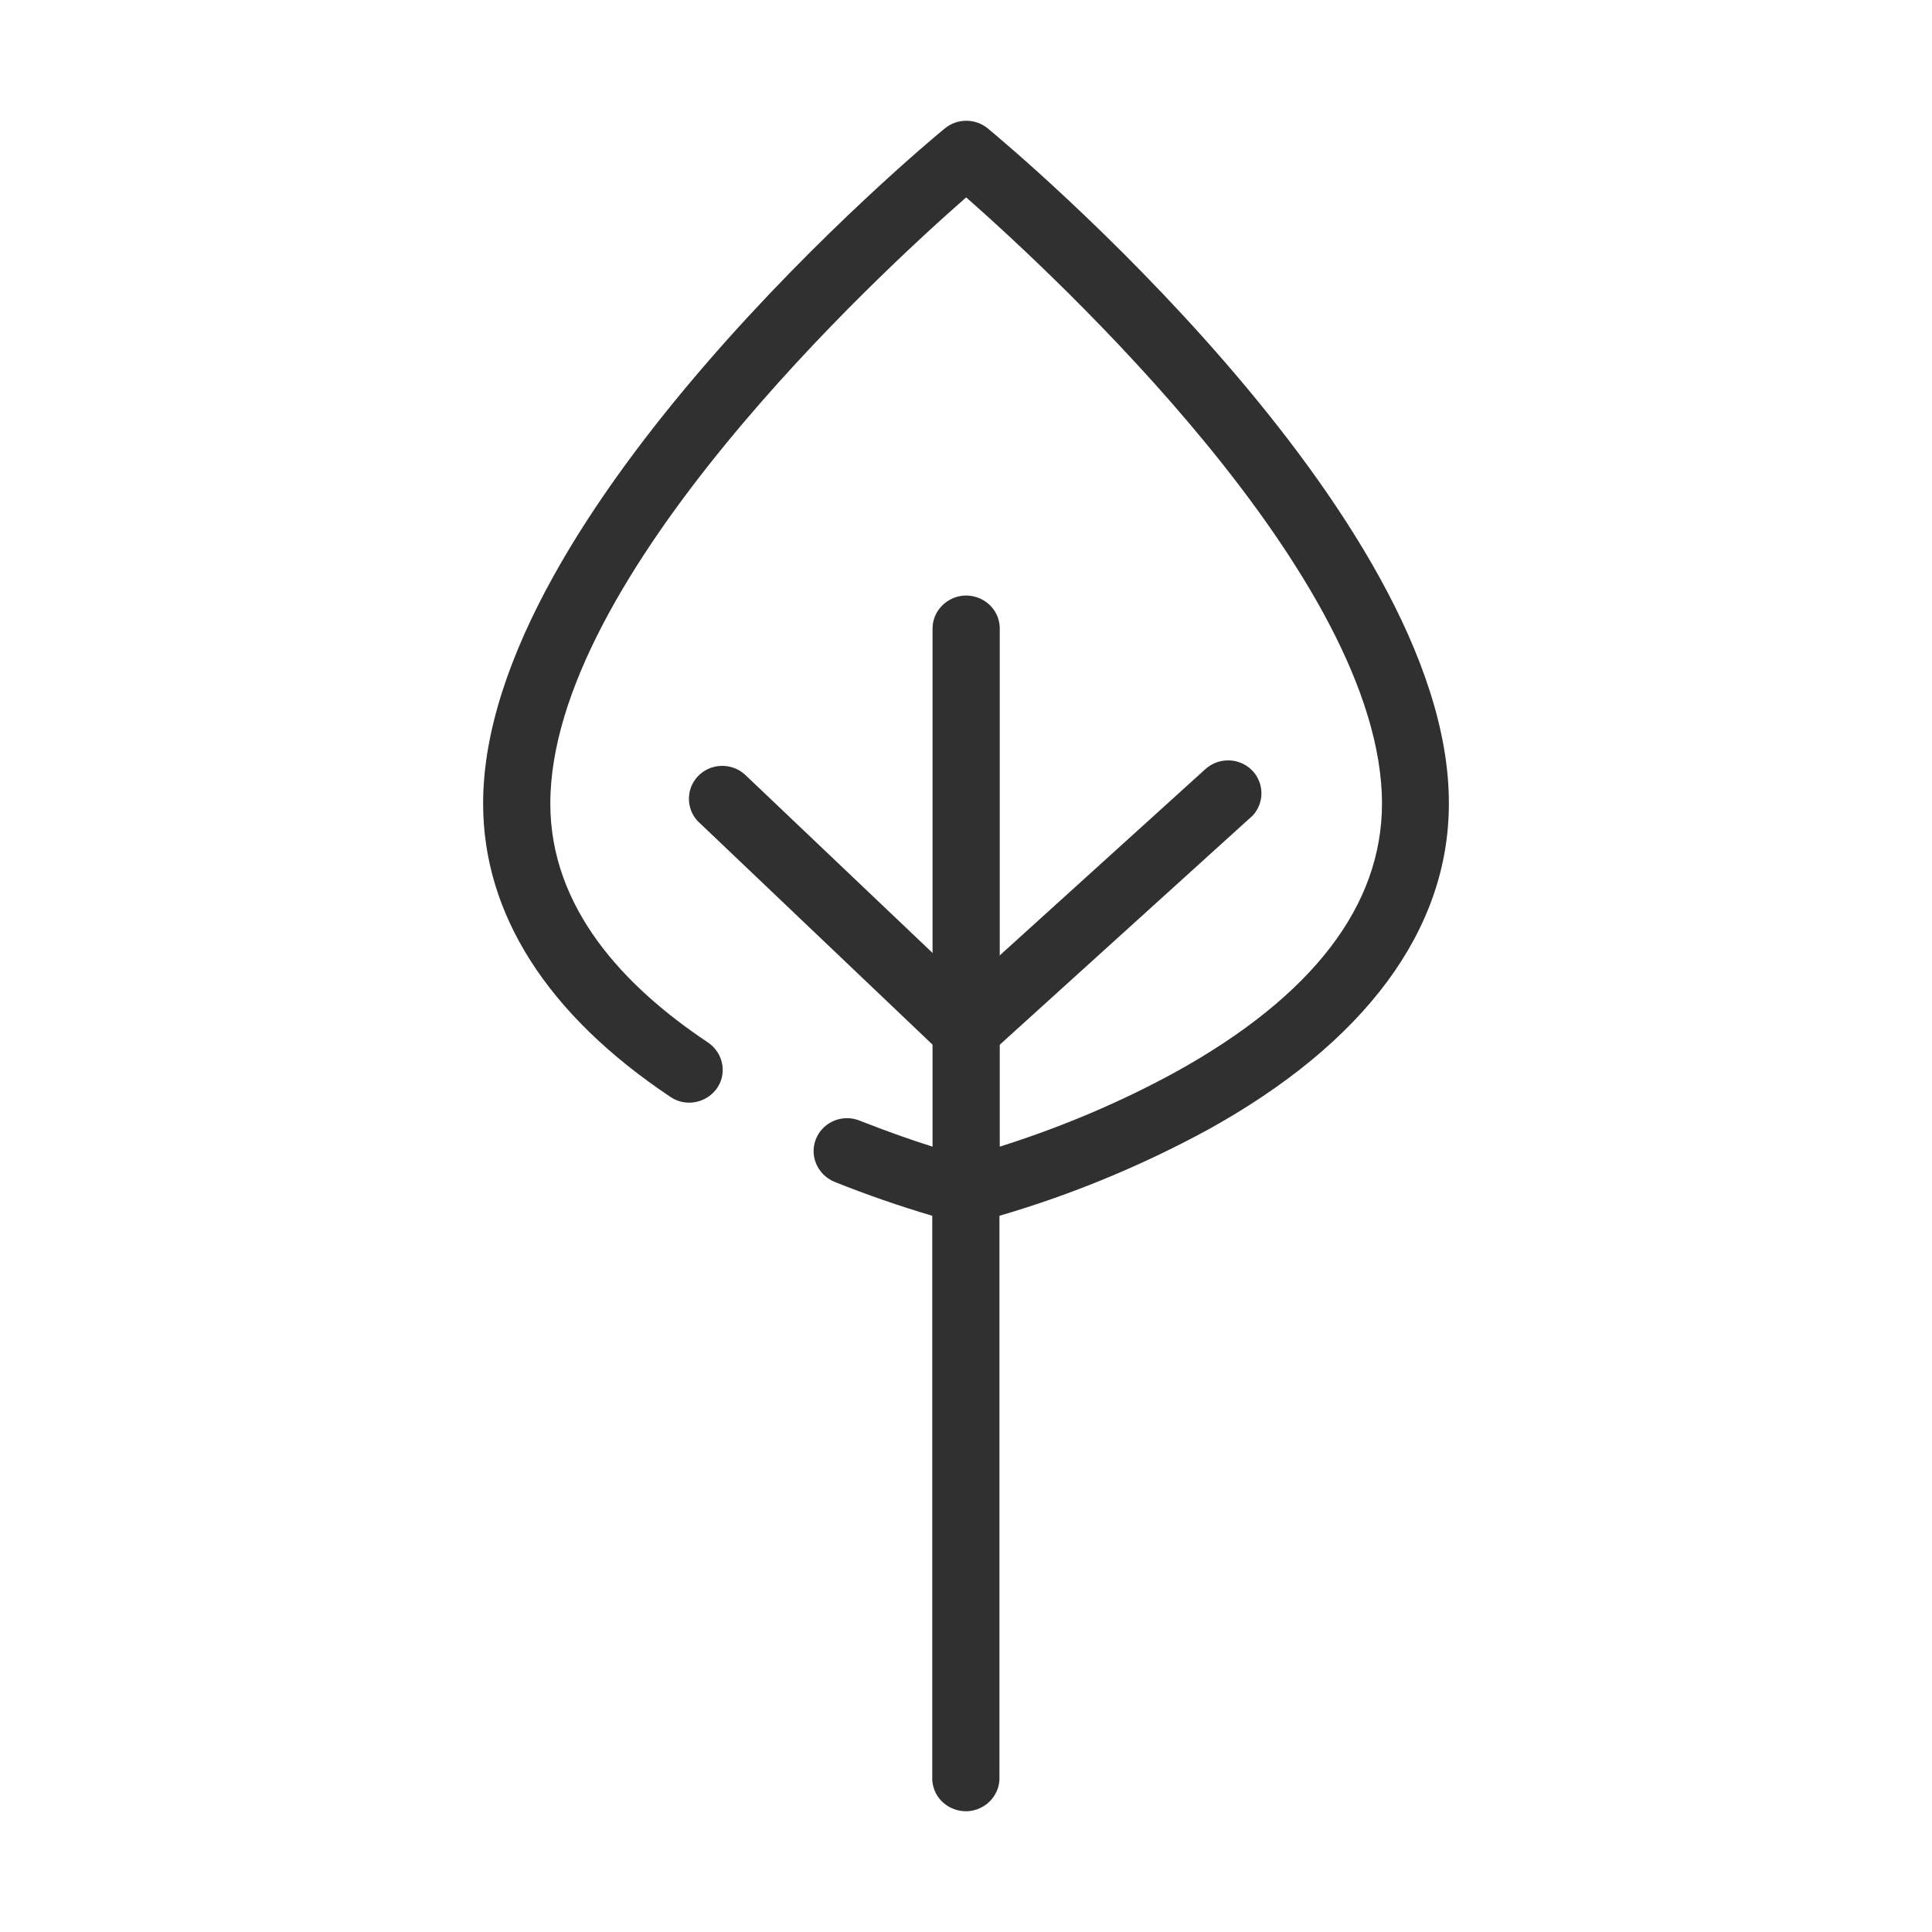<svg viewBox="0 0 32 32" fill="none" xmlns="http://www.w3.org/2000/svg">
<path d="M16.456 16.744L12.337 12.828C12.111 12.625 11.76 12.64 11.554 12.863C11.363 13.071 11.363 13.39 11.554 13.598L15.668 17.514" fill="#303030"/>
<path d="M16.327 17.514L20.75 13.507C20.941 13.299 20.941 12.98 20.75 12.772C20.544 12.549 20.194 12.534 19.967 12.737L15.544 16.744" fill="#303030"/>
<path d="M16.363 2.129C16.157 1.957 15.853 1.957 15.647 2.129C15.332 2.382 8.002 8.502 8.002 13.309C8.002 15.148 9.074 16.814 11.11 18.172C11.389 18.359 11.775 18.248 11.92 17.949C12.033 17.706 11.951 17.417 11.724 17.265C10.317 16.328 9.115 15.026 9.115 13.309C9.115 9.565 14.539 4.55 16.003 3.269C17.462 4.556 22.89 9.565 22.89 13.309C22.89 15.001 21.74 16.5 19.472 17.756C18.544 18.263 17.57 18.673 16.559 18.992V10.386C16.544 10.082 16.286 9.854 15.977 9.864C15.693 9.879 15.461 10.102 15.446 10.386V18.992C15.121 18.891 14.704 18.744 14.24 18.562C13.966 18.45 13.652 18.572 13.528 18.835C13.394 19.119 13.528 19.453 13.822 19.575C14.353 19.788 14.894 19.975 15.441 20.137V29.478C15.456 29.782 15.714 30.01 16.023 30C16.307 29.985 16.539 29.762 16.554 29.478V20.137C17.75 19.788 18.9 19.311 19.993 18.719C22.611 17.275 23.998 15.401 23.998 13.309C24.008 8.502 16.678 2.388 16.363 2.129Z" fill="#303030"/>
</svg>
